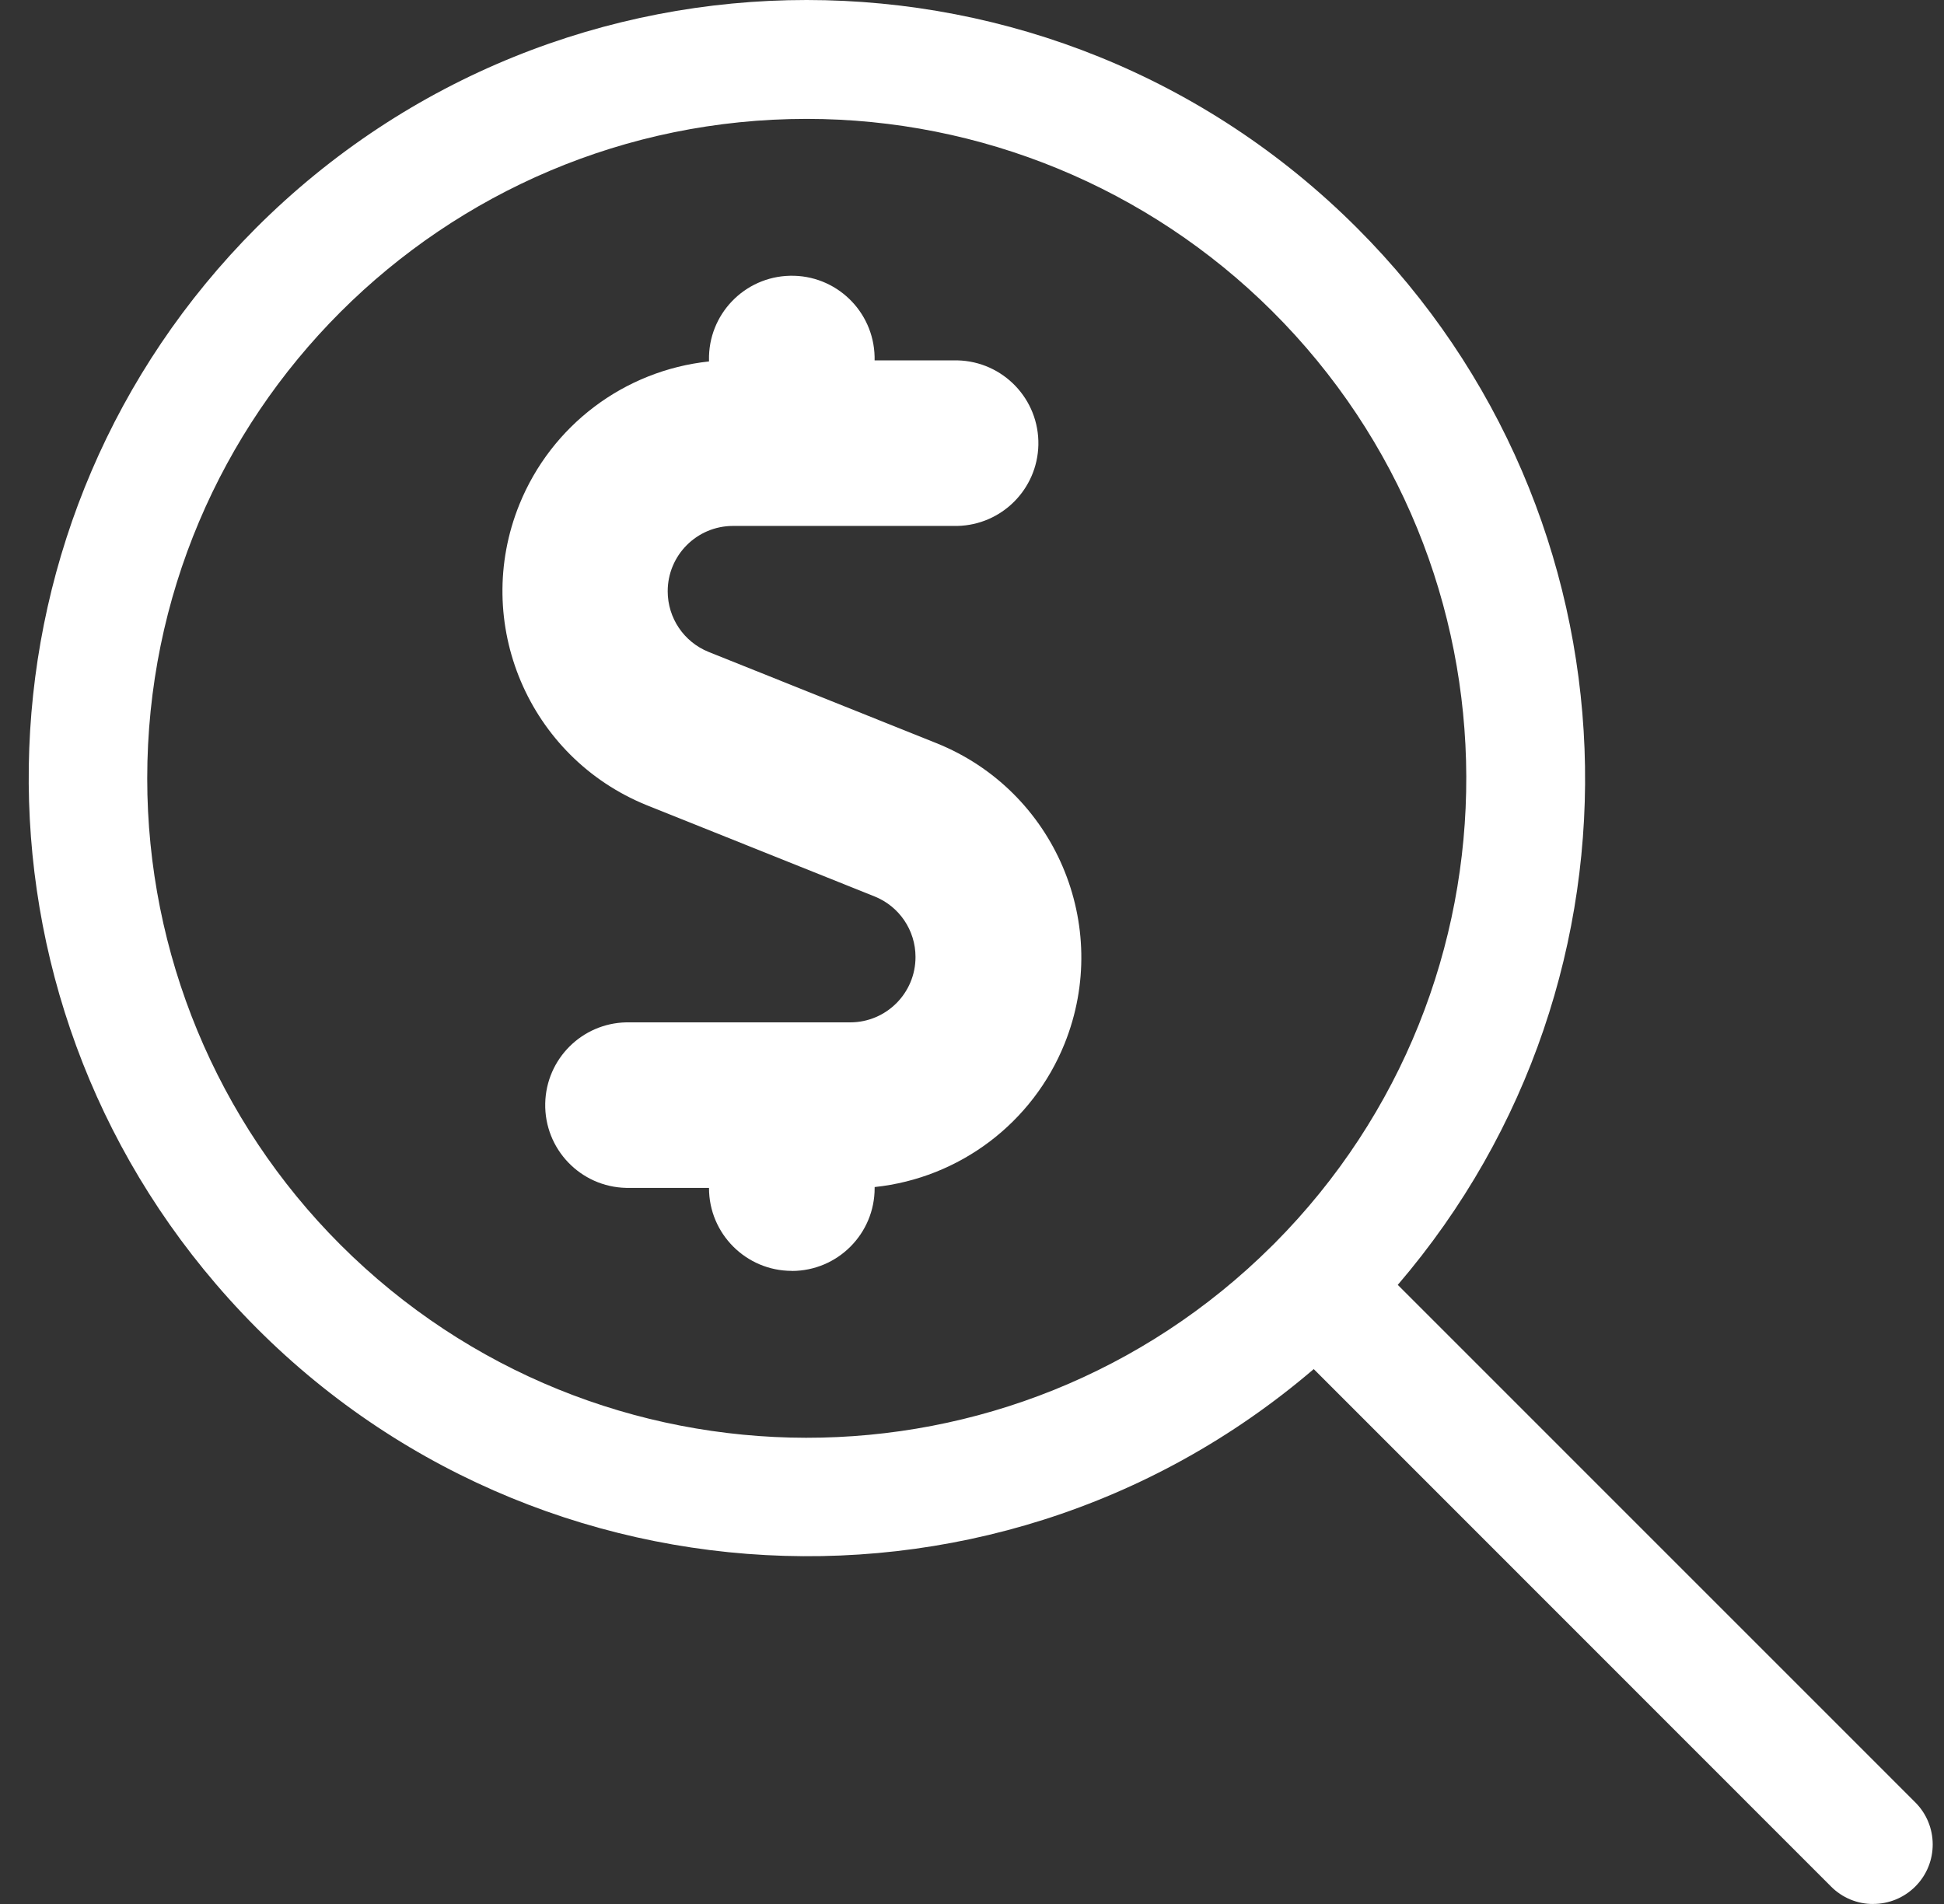 <svg width="49" height="48" viewBox="0 0 49 48" fill="none" xmlns="http://www.w3.org/2000/svg">
<rect x="0" y="0" width="49" height="48" fill="#333333" stroke="none"/>
<path d="M47.214 48C46.816 48.002 46.434 47.843 46.154 47.561L33.114 34.515C24.879 41.564 12.491 40.604 5.442 32.37C-1.22 24.591 -0.778 12.997 6.455 5.746C14.121 -1.917 26.546 -1.915 34.208 5.75C41.456 13.001 41.902 24.608 35.232 32.392L48.272 45.434C48.86 46.018 48.864 46.968 48.28 47.556C47.997 47.841 47.613 48 47.212 47.999L47.214 48ZM20.337 2.997C11.153 2.997 3.71 10.443 3.711 19.626C3.711 24.035 5.463 28.262 8.579 31.379C15.062 37.858 25.566 37.871 32.063 31.407L32.125 31.346C38.598 24.832 38.566 14.305 32.053 7.831C28.939 4.737 24.728 2.999 20.337 2.997Z" fill="white"/>
<path d="M19.958 32.039C18.805 32.039 17.87 31.102 17.871 29.95V29.947H15.784C14.631 29.922 13.718 28.968 13.743 27.815C13.767 26.698 14.666 25.798 15.784 25.774H21.432C22.341 25.773 23.078 25.034 23.076 24.124C23.076 23.453 22.667 22.849 22.043 22.599L16.303 20.3C13.322 19.092 11.885 15.697 13.092 12.716C13.899 10.725 15.735 9.34 17.871 9.112V9.084C17.845 7.931 18.76 6.977 19.912 6.952C21.065 6.926 22.019 7.84 22.045 8.993C22.045 9.023 22.045 9.054 22.045 9.085H24.131C25.284 9.111 26.197 10.065 26.173 11.217C26.148 12.334 25.249 13.234 24.131 13.259H18.475C17.564 13.26 16.828 14 16.83 14.909C16.831 15.582 17.239 16.185 17.863 16.436L23.603 18.735C26.587 19.934 28.033 23.324 26.835 26.308C26.031 28.307 24.188 29.7 22.046 29.926V29.95C22.048 31.102 21.115 32.039 19.962 32.041H19.959L19.958 32.039Z" fill="white"/>
</svg>
